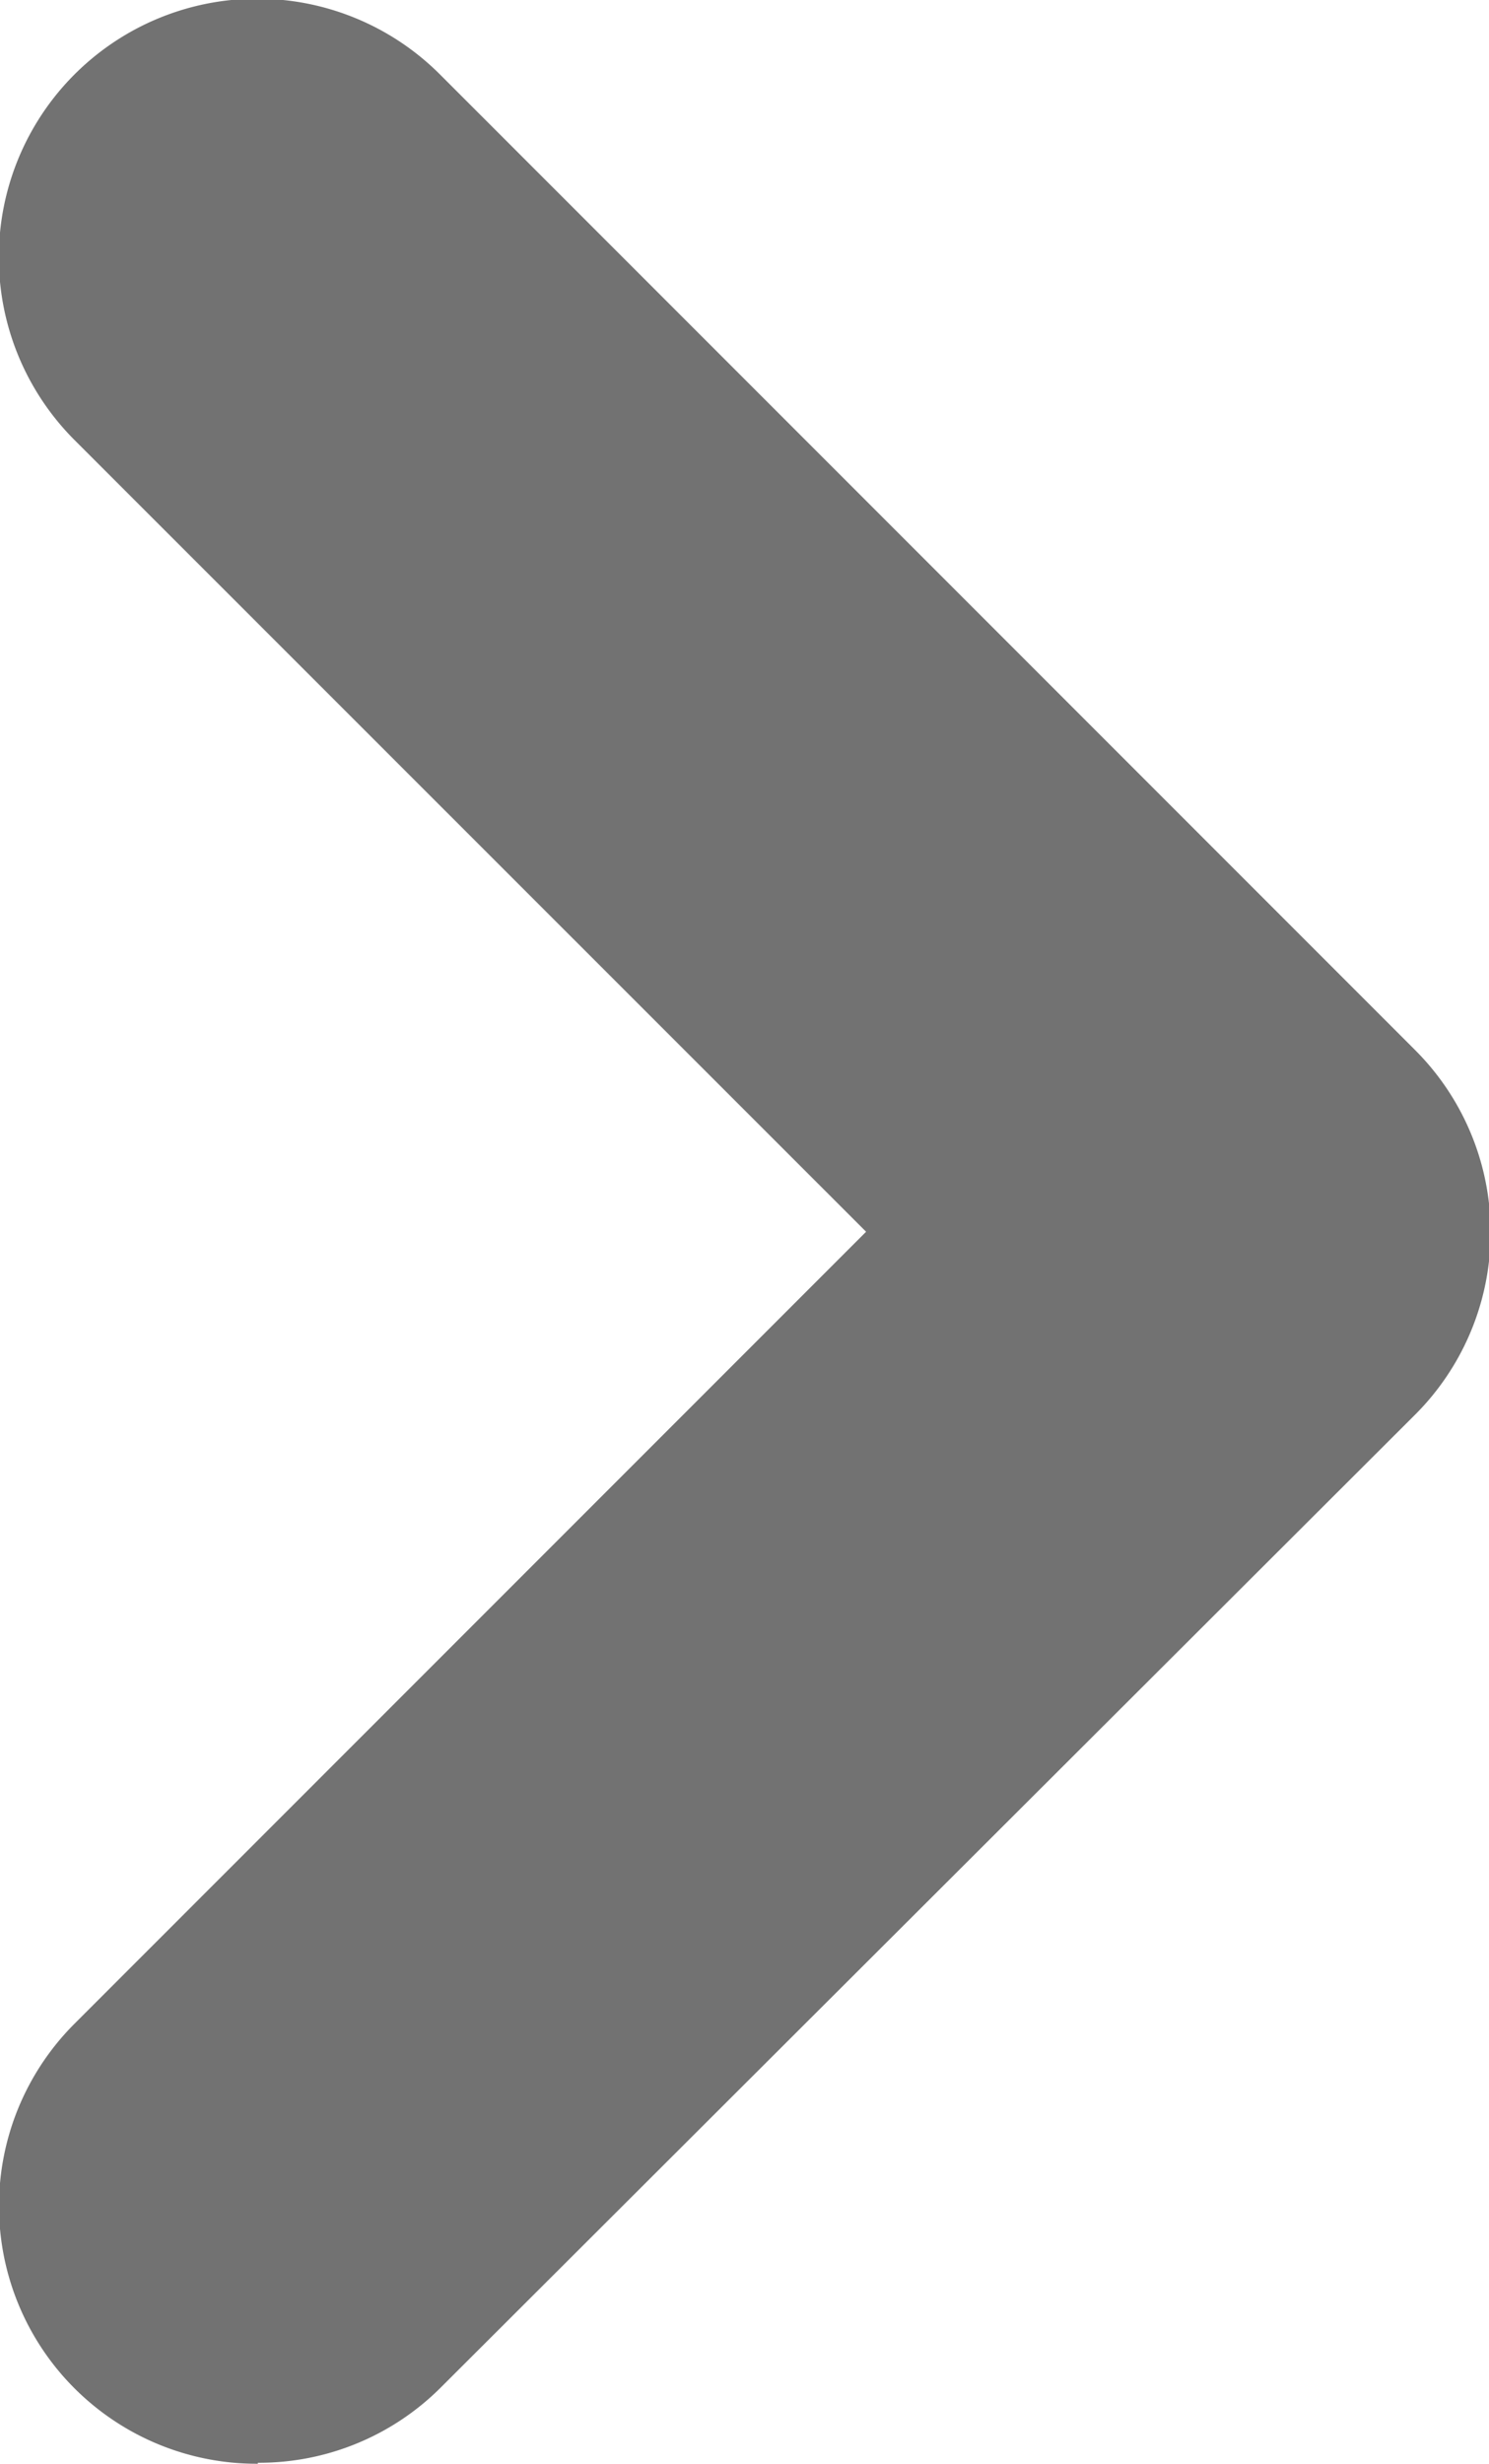 <svg height="9.924" viewBox="0 0 6 9.924" width="6" xmlns="http://www.w3.org/2000/svg"><path d="m1.039 9.923a1.038 1.038 0 0 1 -.739-1.772l3.19-3.19-3.19-3.189a1.038 1.038 0 0 1 1.473-1.472l3.927 3.927a1.038 1.038 0 0 1 0 1.473l-3.927 3.919a1.035 1.035 0 0 1 -.734.3" fill="#727272"/></svg>
